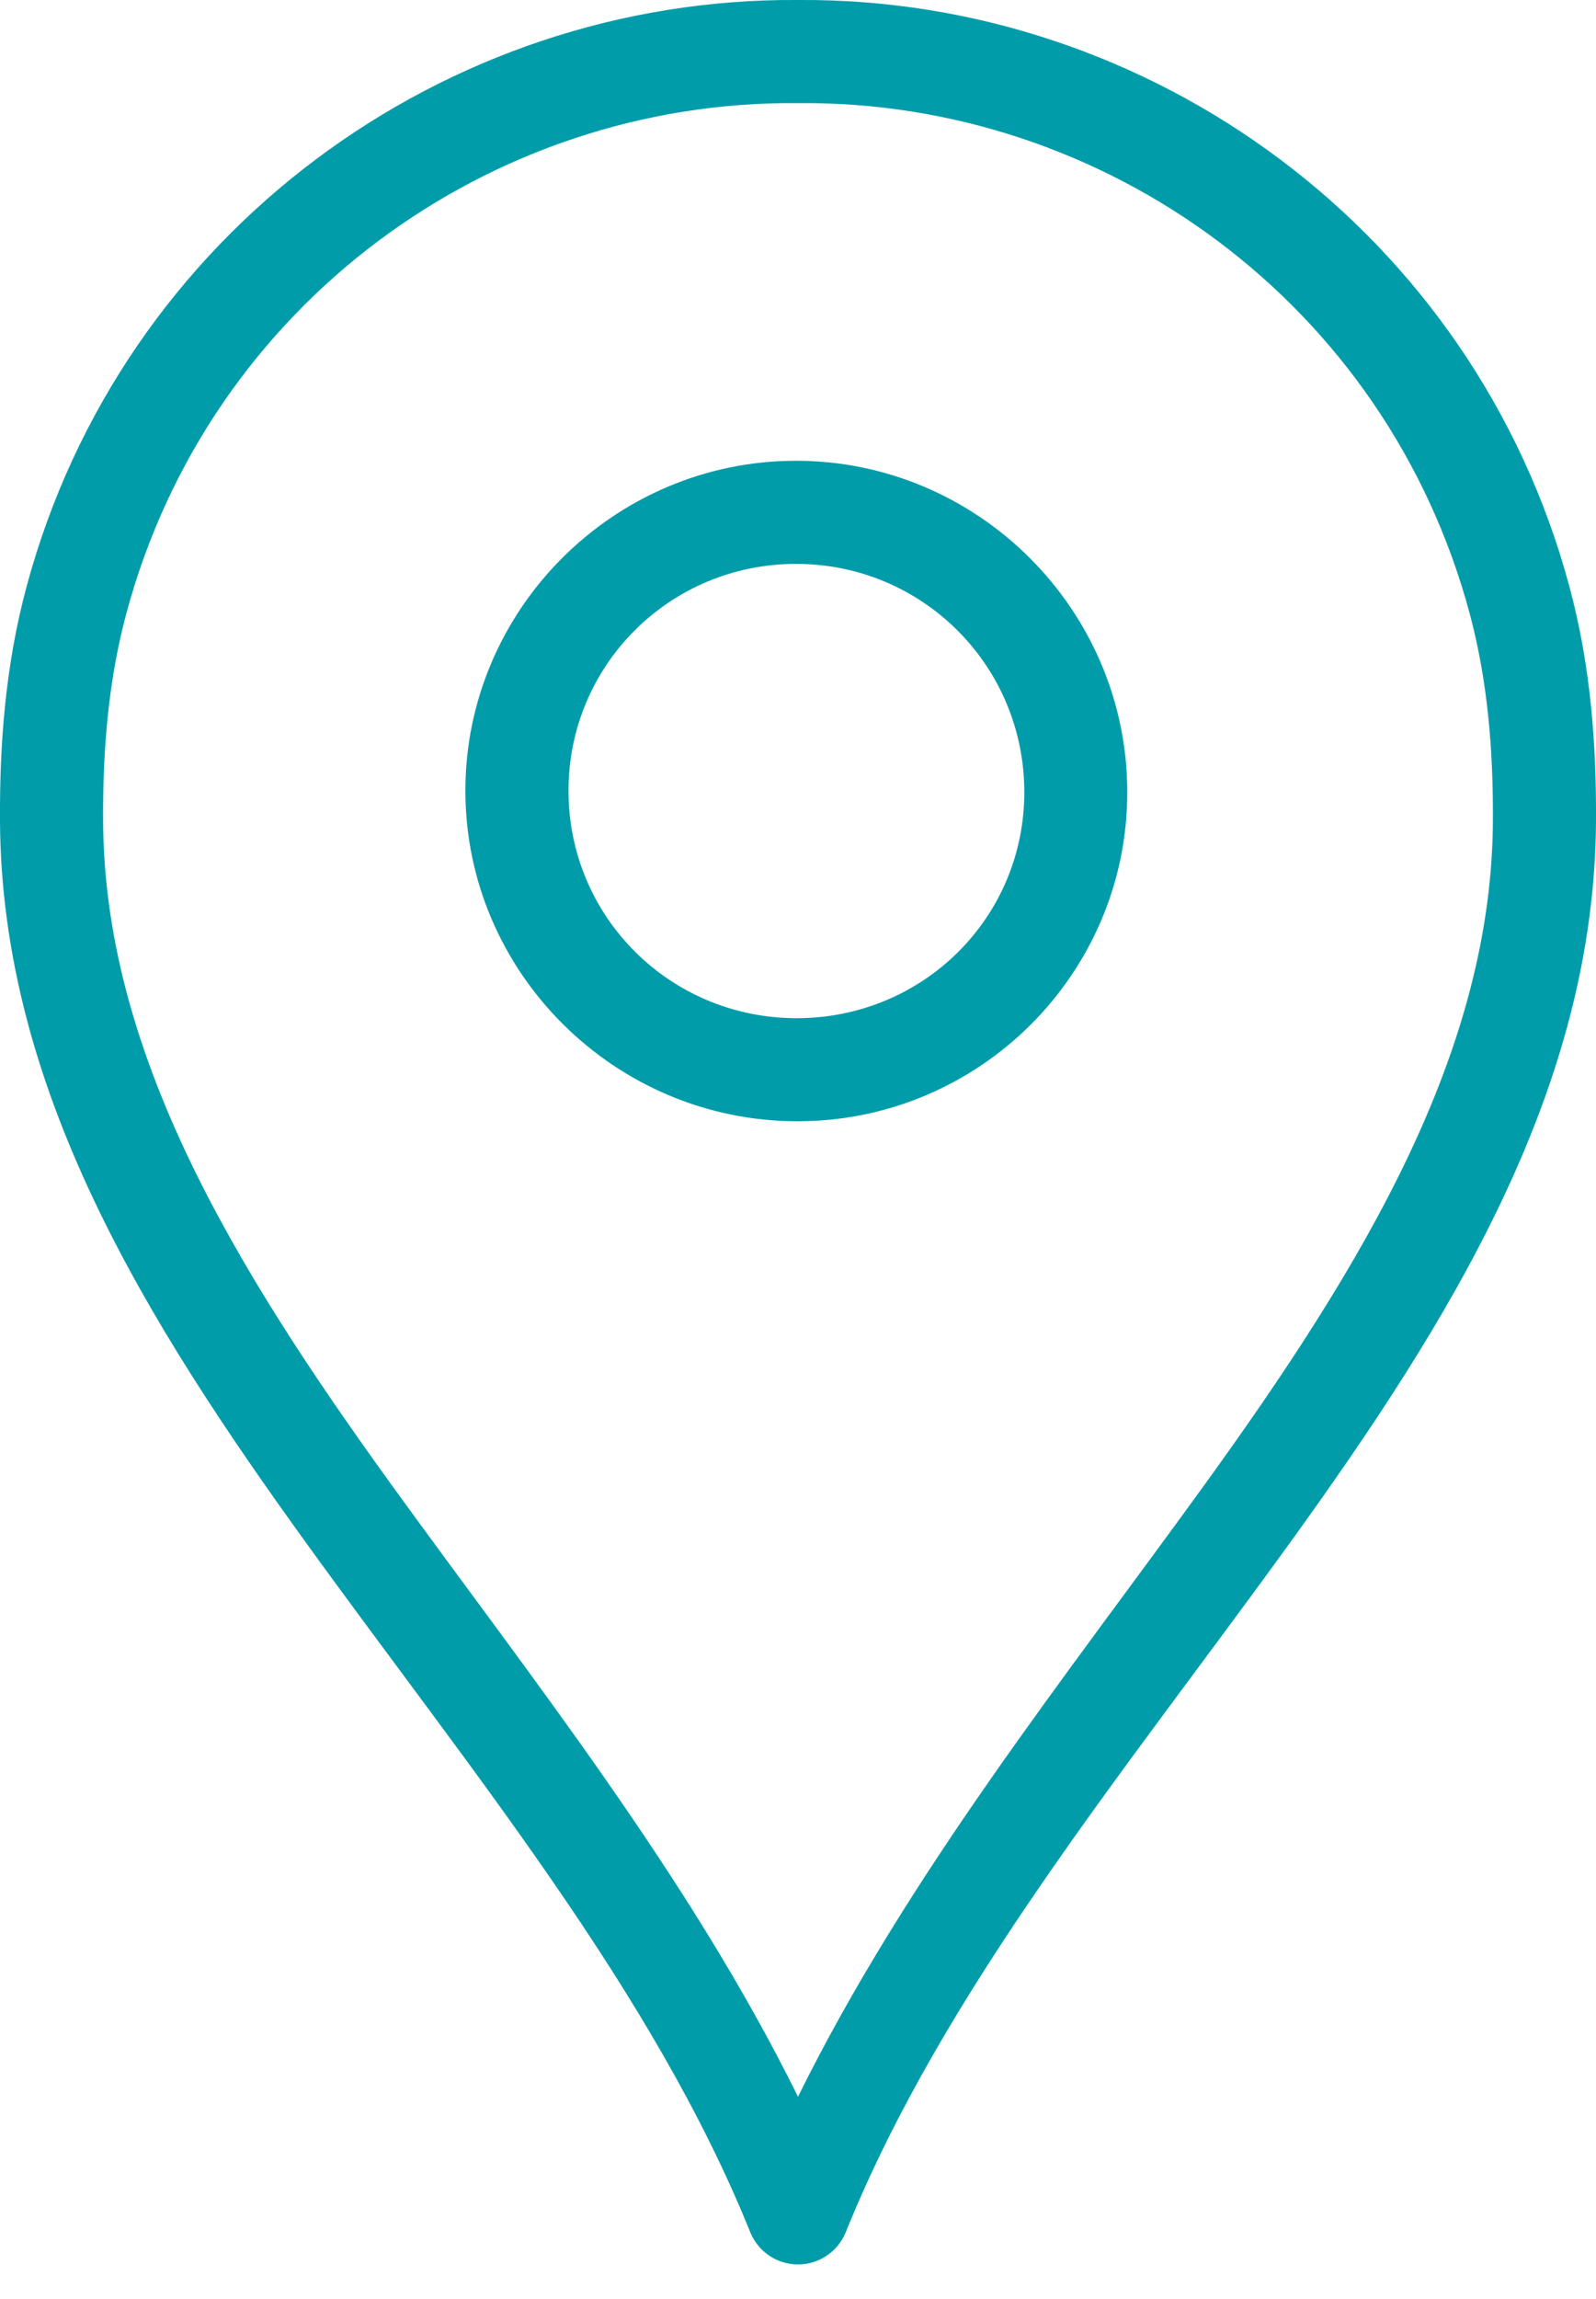 <?xml version="1.0" encoding="utf-8"?>
<svg xmlns="http://www.w3.org/2000/svg" width="25" height="36" viewBox="0 0 25 36">
  <path fill="#009CAA" d="M12.487 0C6.983-.035 1.913 3.627.417 9.183c-.338 1.254-.423 2.488-.417 3.67.021 4.196 2.275 7.82 4.819 11.34 2.543 3.519 5.41 6.982 6.937 10.771.126.3.42.495.744.495.325 0 .618-.195.744-.495 1.528-3.79 4.394-7.252 6.937-10.771 2.544-3.52 4.798-7.144 4.819-11.34.006-1.182-.079-2.416-.417-3.67C23.087 3.627 18.017-.035 12.513 0h-.026zm0 1.615h.026c4.79-.041 9.2 3.132 10.506 7.984.287 1.065.372 2.16.366 3.254-.018 3.614-2.017 6.938-4.515 10.394-2.18 3.015-4.657 6.116-6.37 9.586-1.713-3.47-4.19-6.571-6.37-9.586-2.498-3.456-4.497-6.78-4.515-10.394-.006-1.095.079-2.19.366-3.254 1.306-4.852 5.716-8.025 10.506-7.984zm-.012 5.6C9.624 7.212 7.287 9.54 7.29 12.387c.003 2.847 2.345 5.168 5.196 5.171 2.851.004 5.175-2.311 5.172-5.159-.004-2.847-2.333-5.18-5.184-5.184zm0 1.615c1.978.002 3.567 1.594 3.57 3.57.002 1.975-1.592 3.546-3.57 3.544-1.978-.003-3.567-1.582-3.57-3.557-.002-1.976 1.592-3.56 3.57-3.557z" />
</svg>
